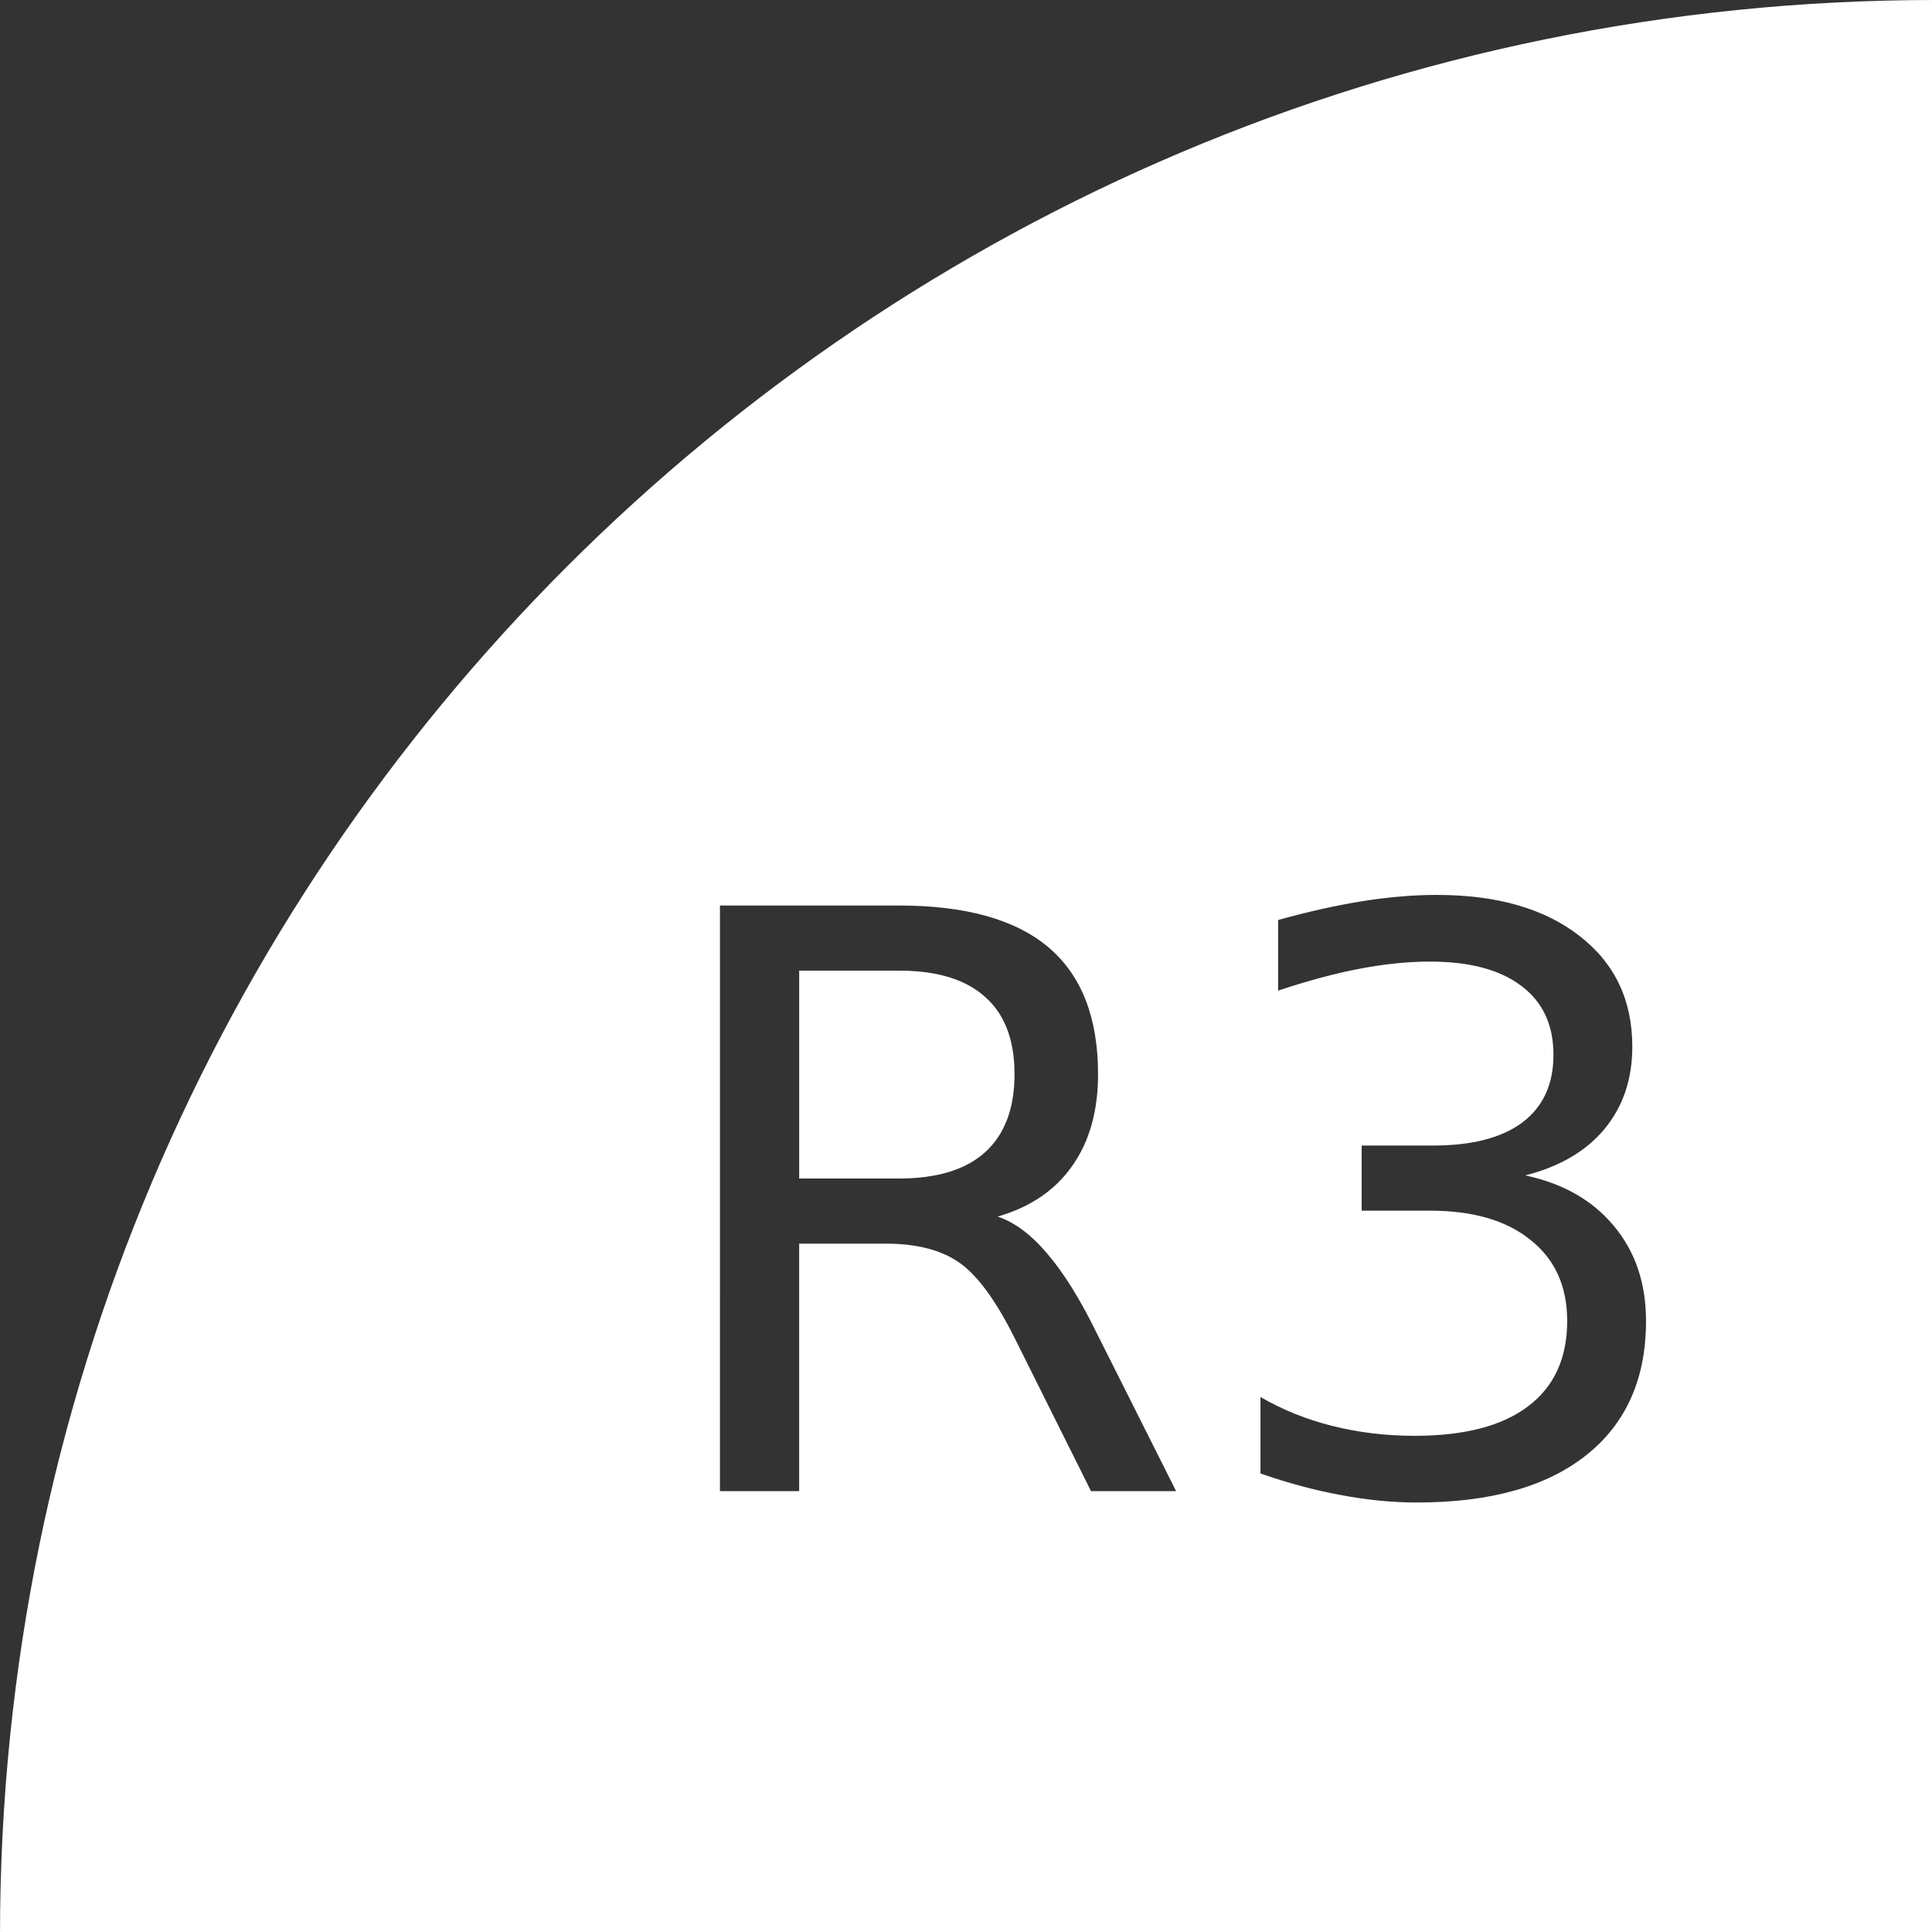 <?xml version="1.0" encoding="UTF-8" standalone="no"?>
<svg
   xmlns:dc="http://purl.org/dc/elements/1.1/"
   xmlns:cc="http://creativecommons.org/ns#"
   xmlns:rdf="http://www.w3.org/1999/02/22-rdf-syntax-ns#"
   xmlns:svg="http://www.w3.org/2000/svg"
   xmlns="http://www.w3.org/2000/svg"
   id="svg8"
   version="1.1"
   viewBox="0 0 67.733 67.733"
   height="256"
   width="256">
  <rect x="0" y="0" width="67.733" height="67.733" fill="#333333" stroke="none"/>
  <defs
     id="defs2" />
  <g
     style="display:inline"
     id="layer1">
    <path
       id="path1554"
       style="fill:#ffffff;stroke-width:11.069;stroke-linecap:round;stroke-linejoin:round;paint-order:stroke markers fill"
       d="M 256,0 C 114.615,0 0,114.615 0,256 l 414.51,129.863 z m -65.896,118.395 c 7.957,0 14.253,1.817 18.889,5.449 4.636,3.598 6.955,8.475 6.955,14.633 0,4.29 -1.229,7.923 -3.686,10.898 -2.456,2.941 -5.951,4.981 -10.482,6.123 5.016,1.072 8.926,3.303 11.729,6.693 2.837,3.39 4.254,7.577 4.254,12.559 0,7.645 -2.628,13.56 -7.887,17.746 -5.258,4.186 -12.732,6.279 -22.418,6.279 -3.252,0 -6.607,-0.329 -10.066,-0.986 -3.425,-0.623 -6.97,-1.574 -10.637,-2.854 v -10.119 c 2.906,1.695 6.087,2.975 9.547,3.84 3.459,0.865 7.075,1.297 10.846,1.297 6.573,2e-5 11.571,-1.298 14.996,-3.893 3.459,-2.595 5.189,-6.364 5.189,-11.311 0,-4.566 -1.609,-8.131 -4.826,-10.691 -3.183,-2.595 -7.628,-3.891 -13.336,-3.891 h -9.029 v -8.615 h 9.445 c 5.155,0 9.097,-1.019 11.83,-3.061 2.733,-2.076 4.1,-5.051 4.1,-8.926 2e-5,-3.978 -1.417,-7.023 -4.254,-9.133 -2.802,-2.145 -6.833,-3.217 -12.092,-3.217 -2.871,0 -5.95,0.311 -9.236,0.934 -3.286,0.623 -6.902,1.592 -10.846,2.906 v -9.342 c 3.978,-1.107 7.697,-1.937 11.156,-2.49 3.494,-0.553 6.78,-0.83 9.859,-0.83 z m -94.857,1.4 H 118.908 c 8.856,0 15.463,1.851 19.822,5.553 4.359,3.702 6.539,9.289 6.539,16.762 0,4.878 -1.141,8.925 -3.424,12.143 -2.249,3.217 -5.535,5.448 -9.859,6.693 2.249,0.761 4.427,2.388 6.537,4.879 2.145,2.491 4.291,5.915 6.436,10.273 l 10.637,21.172 h -11.26 l -9.912,-19.873 c -2.56,-5.189 -5.051,-8.633 -7.473,-10.328 -2.387,-1.695 -5.655,-2.541 -9.807,-2.541 h -11.416 v 32.742 H 95.246 Z m 10.482,8.615 v 27.502 h 13.18 c 5.051,0 8.856,-1.159 11.416,-3.477 2.595,-2.352 3.893,-5.794 3.893,-10.326 0,-4.532 -1.298,-7.939 -3.893,-10.223 -2.56,-2.318 -6.365,-3.477 -11.416,-3.477 z"
       transform="scale(0.265)" />
  </g>
</svg>
